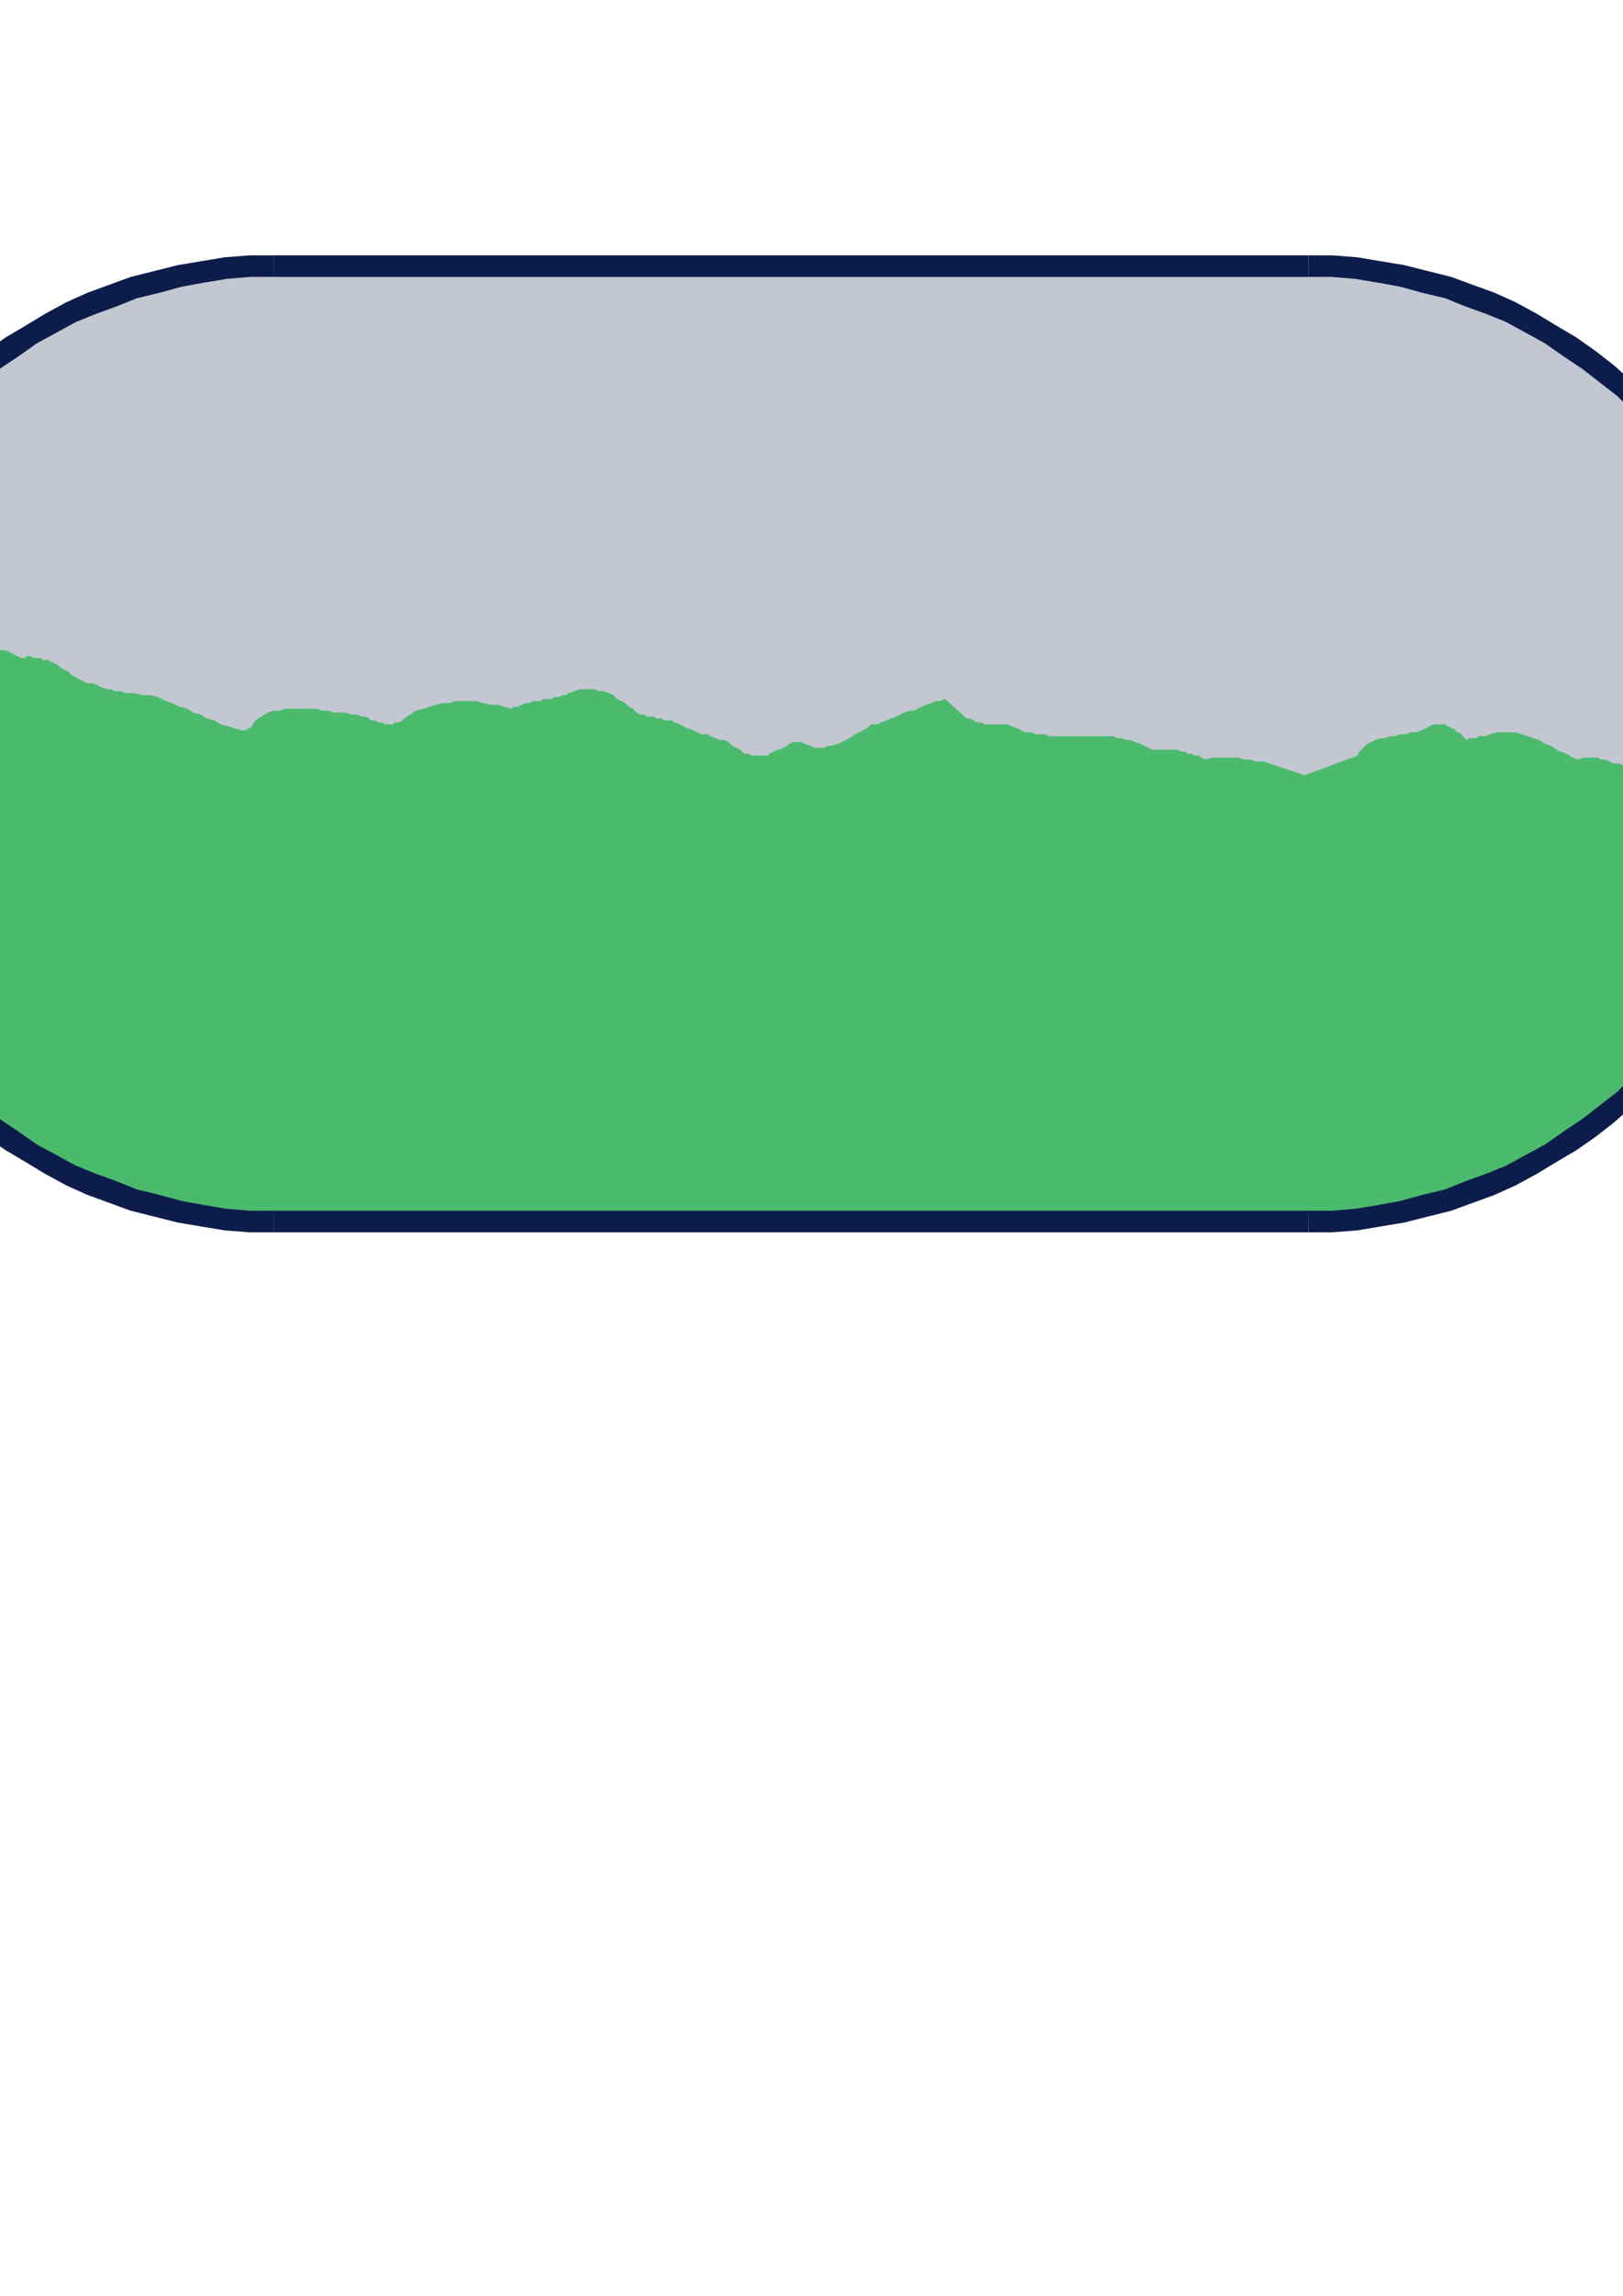 <?xml version="1.0" encoding="utf-8"?>
<!-- Created by UniConvertor 2.0rc4 (https://sk1project.net/) -->
<svg xmlns="http://www.w3.org/2000/svg" height="841.89pt" viewBox="0 0 595.276 841.89" width="595.276pt" version="1.1" xmlns:xlink="http://www.w3.org/1999/xlink" id="661e0ce1-f60b-11ea-bac6-dcc15c148e23">

<g>
	<g>
		<path style="fill:#c3c7d2;" d="M 100.286,97.953 L 479.942,97.953 488.582,97.953 497.15,98.673 505.79,99.393 514.358,101.553 522.926,102.993 530.846,105.153 538.694,108.033 546.614,111.561 554.462,114.441 561.662,118.761 568.79,123.081 575.99,127.329 582.398,132.369 589.598,137.409 595.358,142.377 601.766,148.137 607.526,154.545 612.494,160.305 617.534,167.505 622.574,173.913 626.822,181.113 631.142,188.241 635.462,195.441 638.342,203.289 641.87,211.209 644.75,219.057 646.91,226.977 648.35,235.545 650.51,244.113 651.23,252.753 651.95,261.321 651.95,269.961 651.95,275.649 651.95,284.289 651.23,292.857 650.51,301.497 648.35,310.065 646.91,318.633 644.75,326.553 641.87,334.401 638.342,342.321 635.462,350.169 631.142,357.369 626.822,364.497 622.574,371.697 617.534,378.105 612.494,385.305 607.526,391.065 601.766,397.473 595.358,403.233 589.598,408.201 582.398,413.241 575.99,418.281 568.79,422.457 561.662,426.777 554.462,431.097 546.614,433.977 538.694,437.505 530.846,440.385 522.926,442.545 514.358,443.985 505.79,446.145 497.15,446.865 488.582,447.585 479.942,447.585 100.286,447.585 91.646,447.585 83.078,446.865 74.438,446.145 65.87,443.985 57.302,442.545 49.382,440.385 41.534,437.505 33.614,433.977 25.766,431.097 18.566,426.777 11.438,422.457 4.238,418.281 -2.17,413.241 -9.37,408.201 -15.13,403.233 -21.538,397.473 -27.298,391.065 -32.266,385.305 -37.306,378.105 -42.346,371.697 -46.594,364.497 -50.914,357.369 -55.234,350.169 -58.114,342.321 -61.642,334.401 -64.522,326.553 -66.682,318.633 -68.122,310.065 -70.282,301.497 -71.002,292.857 -71.722,284.289 -71.722,275.649 -71.722,269.961 -71.722,261.321 -71.002,252.753 -70.282,244.113 -68.122,235.545 -66.682,226.977 -64.522,219.057 -61.642,211.209 -58.114,203.289 -55.234,195.441 -50.914,188.241 -46.594,181.113 -42.346,173.913 -37.306,167.505 -32.266,160.305 -27.298,154.545 -21.538,148.137 -15.13,142.377 -9.37,137.409 -2.17,132.369 4.238,127.329 11.438,123.081 18.566,118.761 25.766,114.441 33.614,111.561 41.534,108.033 49.382,105.153 57.302,102.993 65.87,101.553 74.438,99.393 83.078,98.673 91.646,97.953 100.286,97.953 Z" />
		<path style="fill:#4cba6d;" d="M 651.95,275.649 L 651.95,284.289 651.23,292.857 650.51,301.497 649.07,310.065 646.91,317.913 644.75,326.553 641.87,334.401 638.342,342.321 635.462,350.169 631.142,357.369 627.542,364.497 622.574,371.697 618.254,378.105 612.494,384.585 607.526,391.065 601.766,396.753 596.006,402.513 589.598,408.201 583.118,413.241 575.99,418.281 569.51,422.457 561.662,426.777 554.462,430.377 546.614,433.977 539.414,436.857 530.846,439.665 522.926,441.825 514.358,443.985 506.438,445.425 497.87,446.865 488.582,447.585 479.942,447.585 101.006,447.585 91.646,447.585 83.078,446.865 74.438,445.425 65.87,443.985 58.022,441.825 49.382,439.665 41.534,436.857 33.614,433.977 25.766,430.377 18.566,426.777 11.438,422.457 4.238,418.281 -2.17,413.241 -8.65,408.201 -15.13,402.513 -20.818,396.753 -26.578,391.065 -32.266,384.585 -37.306,378.105 -42.346,371.697 -46.594,364.497 -50.914,357.369 -54.514,350.169 -58.114,342.321 -60.994,334.401 -63.802,326.553 -65.962,318.633 -68.122,310.065 -69.562,301.497 -71.002,292.857 -71.722,284.289 -71.722,275.649 -71.722,275.649 -71.002,274.209 -70.282,272.769 -70.282,271.401 -69.562,269.961 -68.842,267.801 -68.842,267.081 -68.122,266.361 -67.402,265.641 -66.682,264.201 -65.962,263.481 -64.522,262.761 -63.082,262.041 -62.362,260.601 -60.994,259.881 -59.554,258.441 -58.114,257.073 -56.674,256.353 -55.234,255.633 -54.514,254.913 -53.074,254.193 -52.354,253.473 -50.914,252.753 -50.194,252.753 -48.754,252.033 -47.314,251.313 -46.594,251.313 -45.226,251.313 -43.786,251.313 -42.346,251.313 -40.906,251.313 -39.466,252.033 -38.026,251.313 -36.586,250.593 -35.146,250.593 -34.426,249.873 -32.986,249.153 -31.546,248.433 -30.178,247.713 -28.738,246.993 -27.298,246.273 -25.858,246.273 -24.418,245.553 -22.978,244.833 -21.538,244.113 -20.098,243.393 -18.658,242.745 -17.218,242.025 -15.85,241.305 -13.69,240.585 -12.25,240.585 -10.81,239.865 -9.37,239.865 -7.93,239.145 -5.77,239.145 -4.33,238.425 -2.89,238.425 -1.45,238.425 0.638,238.425 2.078,238.425 3.518,239.145 4.958,239.865 6.398,240.585 7.838,241.305 8.558,241.305 9.278,241.305 9.998,240.585 11.438,240.585 12.158,241.305 12.878,241.305 13.526,241.305 14.246,241.305 14.966,241.305 15.686,242.025 17.126,242.025 17.846,242.025 18.566,242.745 19.286,242.745 20.006,243.393 20.726,243.393 22.166,244.833 23.606,245.553 25.046,246.273 26.486,247.713 27.926,248.433 29.294,249.153 30.734,249.873 32.174,250.593 34.334,250.593 35.774,251.313 37.214,252.033 39.374,252.753 40.814,252.753 42.254,253.473 44.342,253.473 46.502,254.193 49.382,254.193 52.262,254.913 55.142,254.913 58.022,255.633 60.83,257.073 62.99,257.793 65.87,259.161 68.75,259.881 70.91,261.321 73.718,262.041 75.878,263.481 78.758,264.201 80.918,265.641 83.798,266.361 85.958,267.081 88.766,267.801 89.486,267.801 90.206,267.801 90.926,267.081 91.646,267.081 92.366,266.361 93.086,264.921 93.806,264.201 94.526,263.481 95.966,262.761 98.126,261.321 100.286,260.601 102.446,260.601 104.534,259.881 106.694,259.881 108.854,259.881 111.014,259.881 113.174,259.881 116.054,259.881 118.142,260.601 120.302,260.601 122.462,261.321 124.622,261.321 126.782,261.321 128.942,262.041 130.382,262.041 131.102,262.041 132.542,262.761 133.91,262.761 135.35,263.481 136.07,264.201 137.51,264.201 138.95,264.921 140.39,264.921 141.11,265.641 142.55,265.641 143.99,265.641 144.71,264.921 146.15,264.921 147.59,264.201 148.238,263.481 150.398,262.041 152.558,260.601 155.438,259.881 157.598,259.161 159.758,258.441 162.638,257.793 164.726,257.793 166.886,257.073 169.766,257.073 171.926,257.073 174.806,257.073 176.966,257.793 179.774,258.441 182.654,258.441 184.814,259.161 187.694,259.881 188.414,259.161 189.854,259.161 191.294,258.441 192.662,257.793 194.102,257.793 195.542,257.073 196.982,257.073 198.422,257.073 199.142,256.353 200.582,256.353 202.022,256.353 203.462,255.633 204.902,255.633 206.342,254.913 207.71,254.913 208.43,254.193 210.59,253.473 212.75,252.753 214.19,252.753 216.35,252.753 217.79,252.753 219.95,253.473 221.39,253.473 223.478,254.193 224.918,254.913 226.358,256.353 227.798,257.073 229.238,257.793 230.678,259.161 232.118,259.881 233.558,261.321 234.998,262.041 235.718,262.041 236.438,262.041 237.158,262.761 237.806,262.761 239.246,262.761 239.966,262.761 240.686,263.481 241.406,263.481 242.126,263.481 242.846,263.481 243.566,264.201 244.286,264.201 245.726,264.201 246.446,264.201 247.166,264.921 247.886,264.921 249.326,265.641 250.766,266.361 252.206,267.081 254.294,267.801 255.734,268.521 257.174,269.241 259.334,269.241 260.774,269.961 262.214,270.681 264.374,271.401 265.814,271.401 267.254,272.121 268.622,273.489 270.062,274.209 271.502,274.929 272.942,276.369 274.382,276.369 275.822,277.089 277.262,277.089 278.702,277.089 280.142,277.089 281.582,277.089 282.23,276.369 283.67,275.649 285.11,274.929 285.83,274.929 287.27,274.209 288.71,273.489 289.43,272.769 290.87,272.121 292.31,272.121 293.75,272.121 295.19,272.769 297.278,273.489 298.646,274.209 300.086,274.209 302.246,274.209 303.686,273.489 305.126,273.489 307.286,272.769 308.726,272.121 310.166,271.401 311.606,270.681 313.694,269.241 315.134,268.521 316.574,267.801 318.014,267.081 319.454,265.641 321.614,265.641 323.054,264.921 325.214,264.201 326.654,263.481 328.742,262.761 330.182,262.041 331.622,261.321 333.782,260.601 335.222,260.601 336.662,259.881 338.102,259.161 339.542,258.441 341.702,257.793 343.07,257.073 344.51,257.073 346.67,256.353 354.59,263.481 356.03,263.481 356.75,264.201 357.398,264.201 358.118,264.921 358.838,264.921 360.278,264.921 360.998,265.641 361.718,265.641 363.158,265.641 363.878,265.641 364.598,265.641 366.038,265.641 366.758,265.641 367.478,265.641 368.918,265.641 369.638,265.641 371.078,266.361 373.166,267.081 374.606,267.801 376.046,268.521 378.206,268.521 379.646,269.241 381.806,269.241 383.246,269.241 384.686,269.961 386.774,269.961 388.214,269.961 389.654,269.961 391.814,269.961 393.254,269.961 394.694,269.961 396.854,269.961 398.294,269.961 399.734,269.961 401.822,269.961 403.262,269.961 404.702,269.961 406.862,269.961 408.302,269.961 409.742,270.681 411.182,270.681 413.342,271.401 414.782,271.401 416.222,272.121 418.31,272.769 419.75,273.489 421.19,274.209 422.63,274.929 424.07,274.929 425.51,274.929 426.23,274.929 427.67,274.929 428.39,274.929 429.83,274.929 431.27,274.929 431.918,274.929 433.358,275.649 434.798,275.649 435.518,276.369 436.958,276.369 438.398,277.089 439.838,277.089 440.558,277.809 441.998,278.529 444.878,277.809 446.966,277.809 449.126,277.809 452.006,277.809 454.166,277.809 456.326,278.529 458.486,278.529 460.646,279.249 463.454,279.249 465.614,279.969 467.774,280.689 469.934,281.409 472.094,282.129 474.254,282.849 476.342,283.569 478.502,284.289 497.87,277.089 498.59,275.649 500.03,274.209 501.47,272.769 502.91,272.121 504.35,271.401 506.438,270.681 507.878,270.681 510.038,269.961 511.478,269.961 513.638,269.241 515.798,269.241 517.238,268.521 519.398,268.521 521.486,267.801 522.926,267.081 524.366,266.361 525.806,265.641 527.246,265.641 527.966,265.641 528.686,265.641 530.126,265.641 530.846,266.361 531.566,266.361 532.286,267.081 533.006,267.081 533.726,267.801 534.446,268.521 535.166,268.521 535.886,269.241 536.534,269.961 537.254,270.681 537.974,271.401 538.694,270.681 539.414,270.681 540.134,270.681 540.854,270.681 541.574,270.681 542.294,269.961 543.734,269.961 544.454,269.961 546.614,269.241 549.494,268.521 551.582,268.521 553.742,268.521 555.902,268.521 558.062,269.241 560.222,269.961 562.382,270.681 564.542,271.401 566.63,272.769 568.79,273.489 570.95,274.929 572.39,275.649 574.55,276.369 576.71,277.809 578.87,278.529 580.958,277.809 582.398,277.809 584.558,277.809 585.998,277.809 587.438,278.529 588.878,278.529 590.318,279.249 591.758,279.969 593.918,279.969 595.358,280.689 596.726,281.409 598.166,282.129 599.606,282.849 601.766,282.849 603.206,283.569 605.366,284.289 606.806,283.569 608.246,282.849 610.406,281.409 611.774,279.969 613.934,278.529 615.374,276.369 617.534,274.929 618.974,272.769 621.134,271.401 622.574,269.961 624.734,268.521 626.102,267.081 627.542,266.361 628.982,265.641 630.422,264.921 631.862,265.641 651.95,275.649 Z" />
		<path style="fill:#0c1d4b;" d="M 479.942,93.633 L 479.942,93.633 100.286,93.633 100.286,101.553 479.942,101.553 479.942,101.553 479.942,93.633 Z" />
		<path style="fill:#0c1d4b;" d="M 656.198,269.961 L 656.198,269.961 656.198,261.321 655.478,252.033 654.11,243.393 652.67,234.825 650.51,226.257 648.35,217.617 645.47,209.769 642.59,201.849 639.062,194.001 634.742,186.081 630.422,178.953 626.102,171.753 621.134,164.625 616.094,158.145 610.406,151.737 604.646,145.257 598.166,139.497 591.758,133.809 585.278,128.769 578.15,123.729 570.95,119.481 563.822,115.161 555.902,110.841 548.054,107.313 540.134,104.433 532.286,101.553 523.646,99.393 515.078,97.233 506.438,95.793 497.87,94.353 488.582,93.633 479.942,93.633 479.942,101.553 488.582,101.553 497.15,102.273 505.79,103.713 513.638,105.153 521.486,107.313 530.126,109.401 537.254,112.281 545.174,115.161 552.302,118.041 560.222,122.361 566.63,125.889 573.83,130.929 580.31,135.249 586.718,140.217 593.198,145.257 598.886,151.017 604.646,156.705 609.686,163.185 614.654,169.593 618.974,176.073 624.014,183.201 627.542,189.681 631.862,197.601 634.742,204.729 637.622,212.649 640.502,220.497 642.59,228.345 644.75,236.265 646.19,244.833 647.63,252.753 648.35,261.321 648.35,269.961 648.35,269.961 656.198,269.961 Z" />
		<path style="fill:#0c1d4b;" d="M 656.198,275.649 L 656.198,275.649 656.198,269.961 648.35,269.961 648.35,275.649 648.35,275.649 656.198,275.649 Z" />
		<path style="fill:#0c1d4b;" d="M 479.942,451.905 L 479.942,451.905 488.582,451.905 497.87,451.185 506.438,449.745 515.078,448.305 523.646,446.145 532.286,443.985 540.134,441.105 548.054,438.225 555.902,434.697 563.822,430.377 570.95,426.057 578.15,421.809 585.278,416.841 591.758,411.801 598.166,406.113 604.646,400.353 610.406,393.873 616.094,387.465 621.134,380.985 626.102,373.857 630.422,366.657 634.742,359.529 639.062,351.609 642.59,343.761 645.47,335.841 648.35,327.993 650.51,319.353 652.67,310.785 654.11,302.217 655.478,293.577 656.198,284.289 656.198,275.649 648.35,275.649 648.35,284.289 647.63,292.857 646.19,300.777 644.75,309.345 642.59,317.265 640.502,325.113 637.622,332.961 634.742,340.881 631.862,348.009 627.542,355.929 624.014,362.337 618.974,369.537 614.654,376.017 609.686,382.425 604.646,388.905 598.886,394.593 593.198,400.353 586.718,405.393 580.31,410.361 573.83,414.681 566.63,419.721 560.222,423.177 552.302,427.497 545.174,430.377 537.254,433.257 530.126,436.137 521.486,438.225 513.638,440.385 505.79,441.825 497.15,443.265 488.582,443.985 479.942,443.985 479.942,443.985 479.942,451.905 Z" />
		<path style="fill:#0c1d4b;" d="M 100.286,451.905 L 100.286,451.905 479.942,451.905 479.942,443.985 100.286,443.985 100.286,443.985 100.286,451.905 Z" />
		<path style="fill:#0c1d4b;" d="M -76.042,275.649 L -76.042,275.649 -76.042,284.289 -75.322,293.577 -73.882,302.217 -72.442,310.785 -70.282,319.353 -68.122,327.993 -65.242,335.841 -62.362,343.761 -58.834,351.609 -54.514,359.529 -50.194,366.657 -45.946,373.857 -40.906,380.985 -35.866,387.465 -30.178,393.873 -24.418,400.353 -17.938,406.113 -11.53,411.801 -5.05,416.841 2.078,421.809 9.278,426.057 16.406,430.377 24.326,434.697 32.174,438.225 40.094,441.105 47.942,443.985 56.582,446.145 65.15,448.305 73.718,449.745 82.358,451.185 91.646,451.905 100.286,451.905 100.286,443.985 91.646,443.985 83.078,443.265 74.438,441.825 66.59,440.385 58.67,438.225 50.102,436.137 42.974,433.257 35.054,430.377 27.926,427.497 20.006,423.177 13.526,419.721 6.398,414.681 -0.082,410.361 -6.49,405.393 -12.97,400.353 -18.658,394.593 -24.418,388.905 -29.458,382.425 -34.426,376.017 -38.746,369.537 -43.786,362.337 -47.314,355.929 -51.634,348.009 -54.514,340.881 -57.394,332.961 -60.274,325.113 -62.362,317.265 -64.522,309.345 -65.962,300.777 -67.402,292.857 -68.122,284.289 -68.122,275.649 -68.122,275.649 -76.042,275.649 Z" />
		<path style="fill:#0c1d4b;" d="M -76.042,269.961 L -76.042,269.961 -76.042,275.649 -68.122,275.649 -68.122,269.961 -68.122,269.961 -76.042,269.961 Z" />
		<path style="fill:#0c1d4b;" d="M 100.286,93.633 L 100.286,93.633 91.646,93.633 82.358,94.353 73.718,95.793 65.15,97.233 56.582,99.393 47.942,101.553 40.094,104.433 32.174,107.313 24.326,110.841 16.406,115.161 9.278,119.481 2.078,123.729 -5.05,128.769 -11.53,133.809 -17.938,139.497 -24.418,145.257 -30.178,151.737 -35.866,158.145 -40.906,164.625 -45.946,171.753 -50.194,178.953 -54.514,186.081 -58.834,194.001 -62.362,201.849 -65.242,209.769 -68.122,217.617 -70.282,226.257 -72.442,234.825 -73.882,243.393 -75.322,252.033 -76.042,261.321 -76.042,269.961 -68.122,269.961 -68.122,261.321 -67.402,252.753 -65.962,244.833 -64.522,236.265 -62.362,228.345 -60.274,220.497 -57.394,212.649 -54.514,204.729 -51.634,197.601 -47.314,189.681 -43.786,183.201 -38.746,176.073 -34.426,169.593 -29.458,163.185 -24.418,156.705 -18.658,151.017 -12.97,145.257 -6.49,140.217 -0.082,135.249 6.398,130.929 13.526,125.889 20.006,122.361 27.926,118.041 35.054,115.161 42.974,112.281 50.102,109.401 58.67,107.313 66.59,105.153 74.438,103.713 83.078,102.273 91.646,101.553 100.286,101.553 100.286,101.553 100.286,93.633 Z" />
	</g>
</g>
<g>
</g>
<g>
</g>
<g>
</g>
</svg>